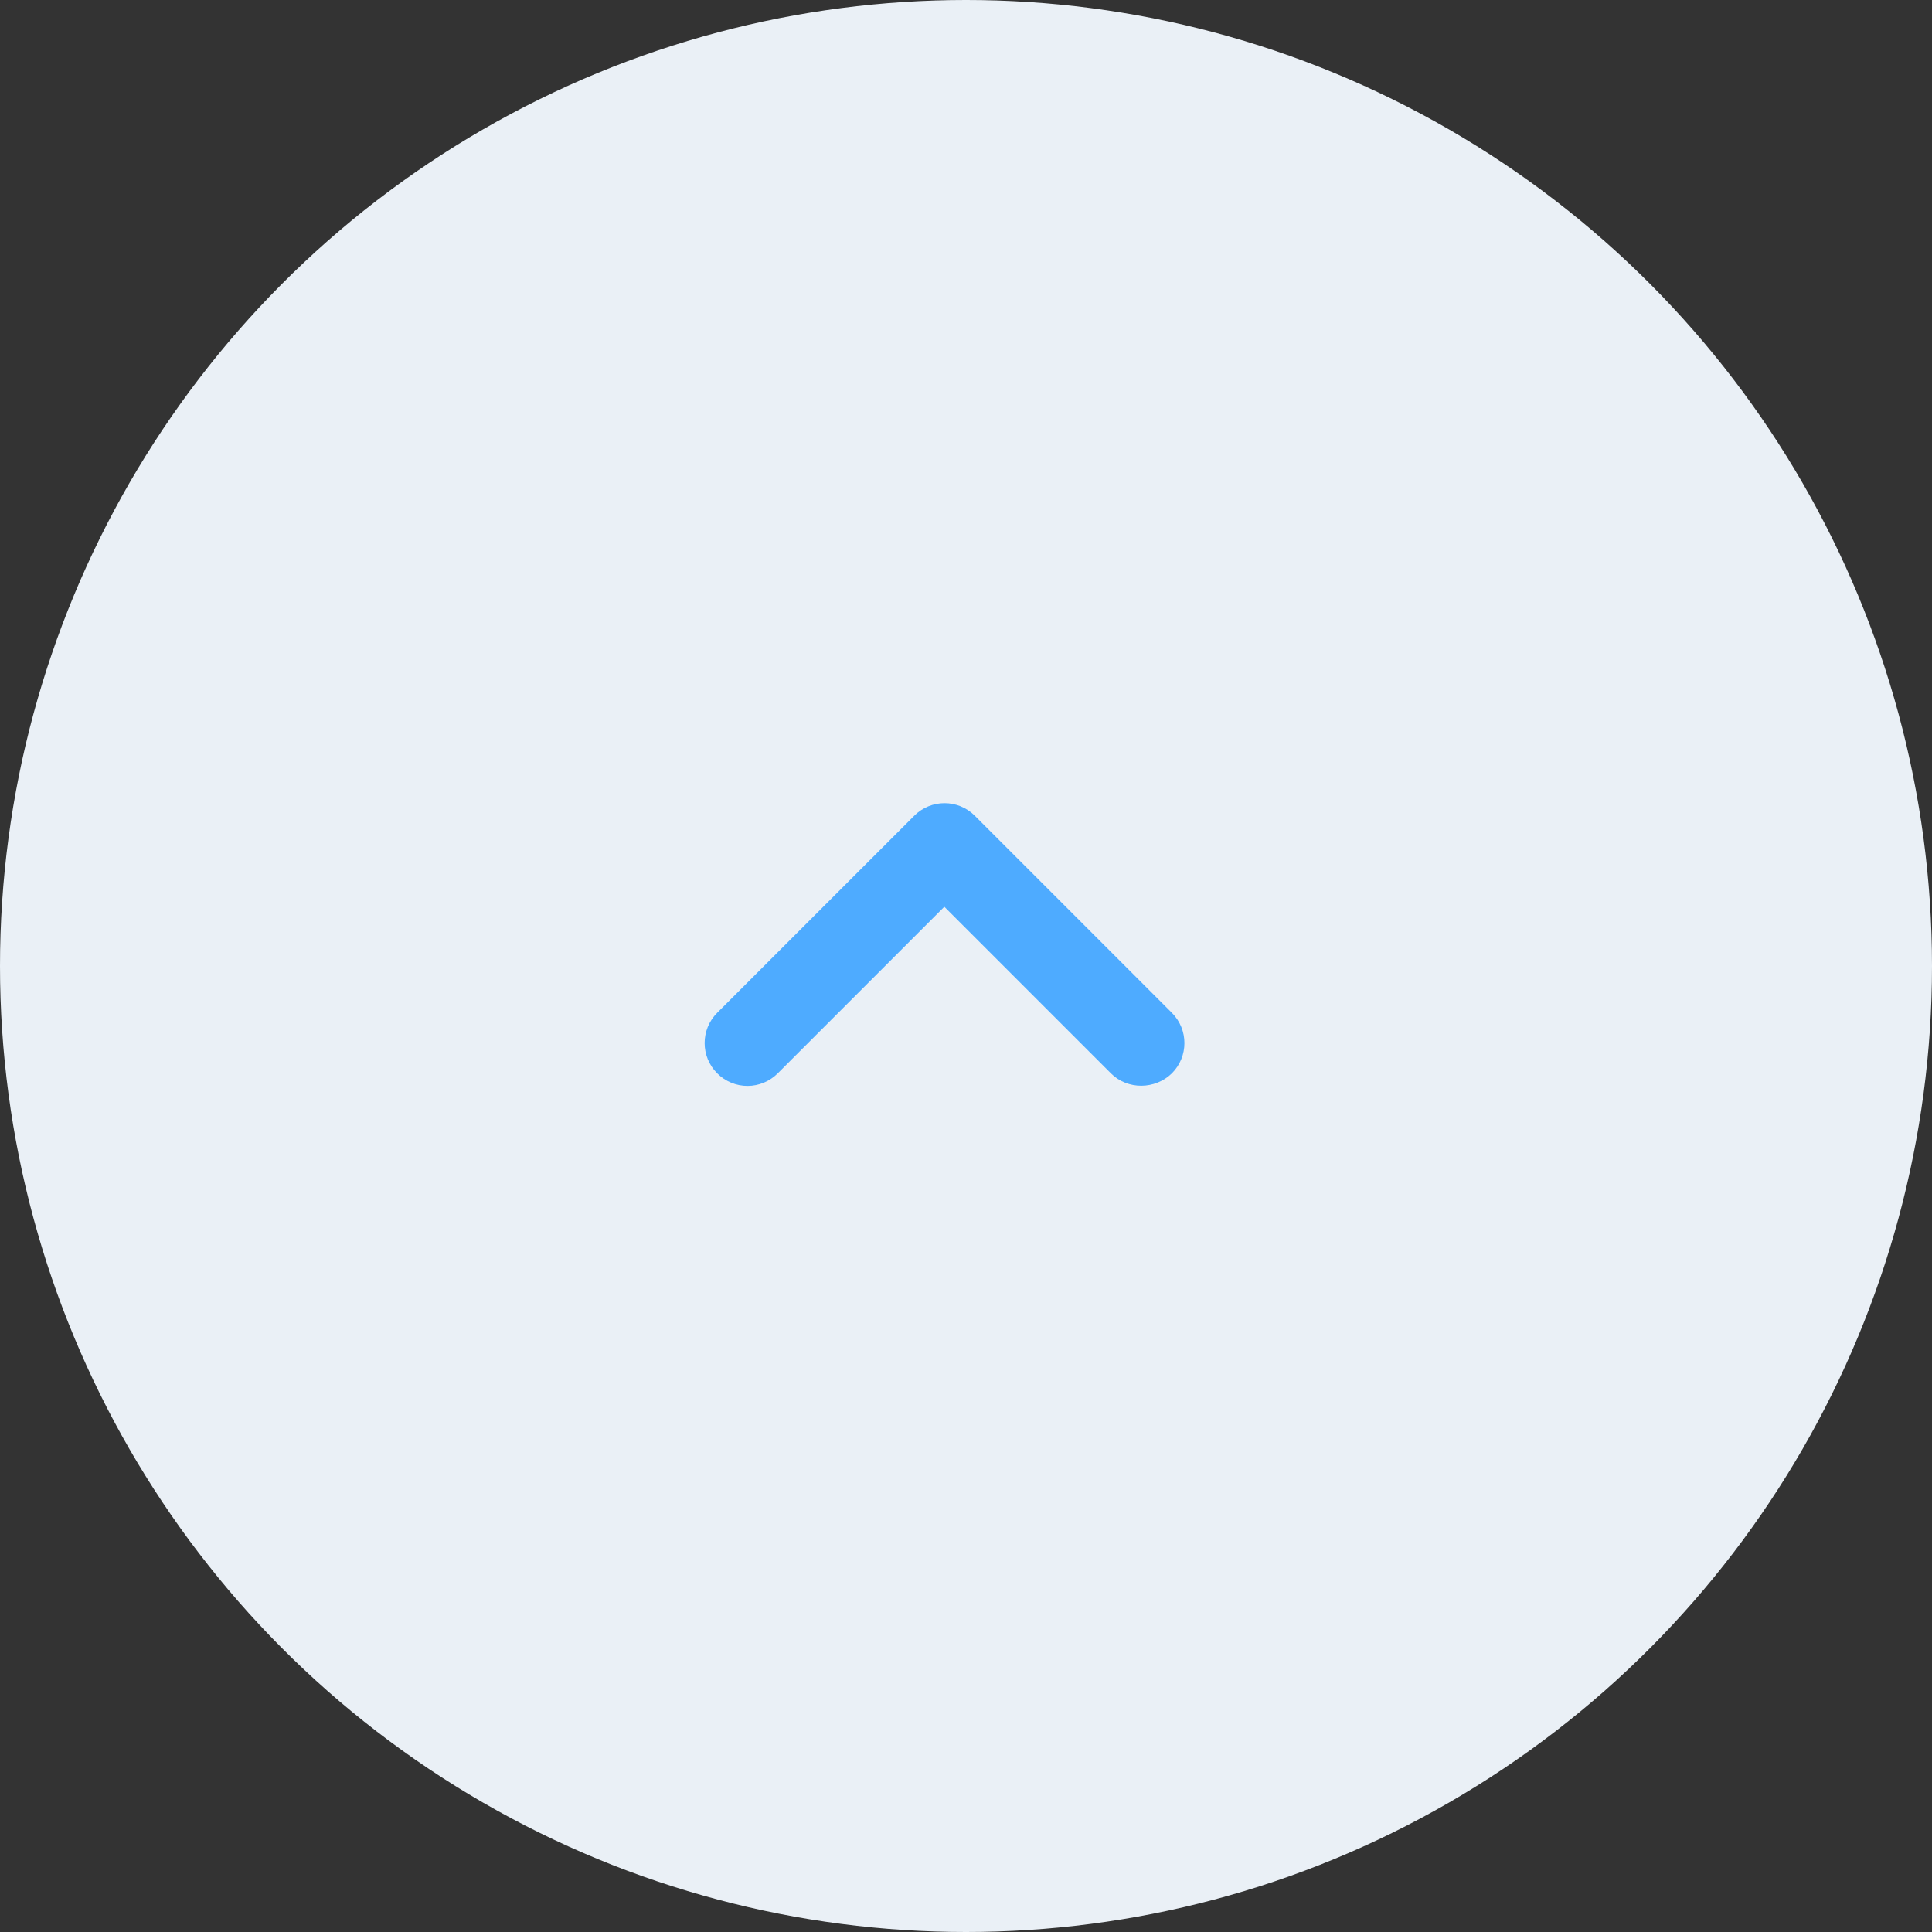 <svg width="45" height="45" viewBox="0 0 45 45" fill="none" xmlns="http://www.w3.org/2000/svg">
<rect x="0" y="0" width="45" height="45" fill="#333333" stroke="none"/>
<circle cx="22.5" cy="22.5" r="22.5" fill="#EAF0F6"/>
<path d="M25.875 25L21.995 21.12L18.115 25C17.928 25.187 17.675 25.293 17.41 25.293C17.146 25.293 16.892 25.187 16.705 25C16.315 24.61 16.315 23.98 16.705 23.59L21.295 19C21.685 18.61 22.315 18.61 22.705 19L27.295 23.59C27.685 23.98 27.685 24.61 27.295 25C26.905 25.38 26.265 25.39 25.875 25Z" fill="#4EABFF"/>
</svg>
